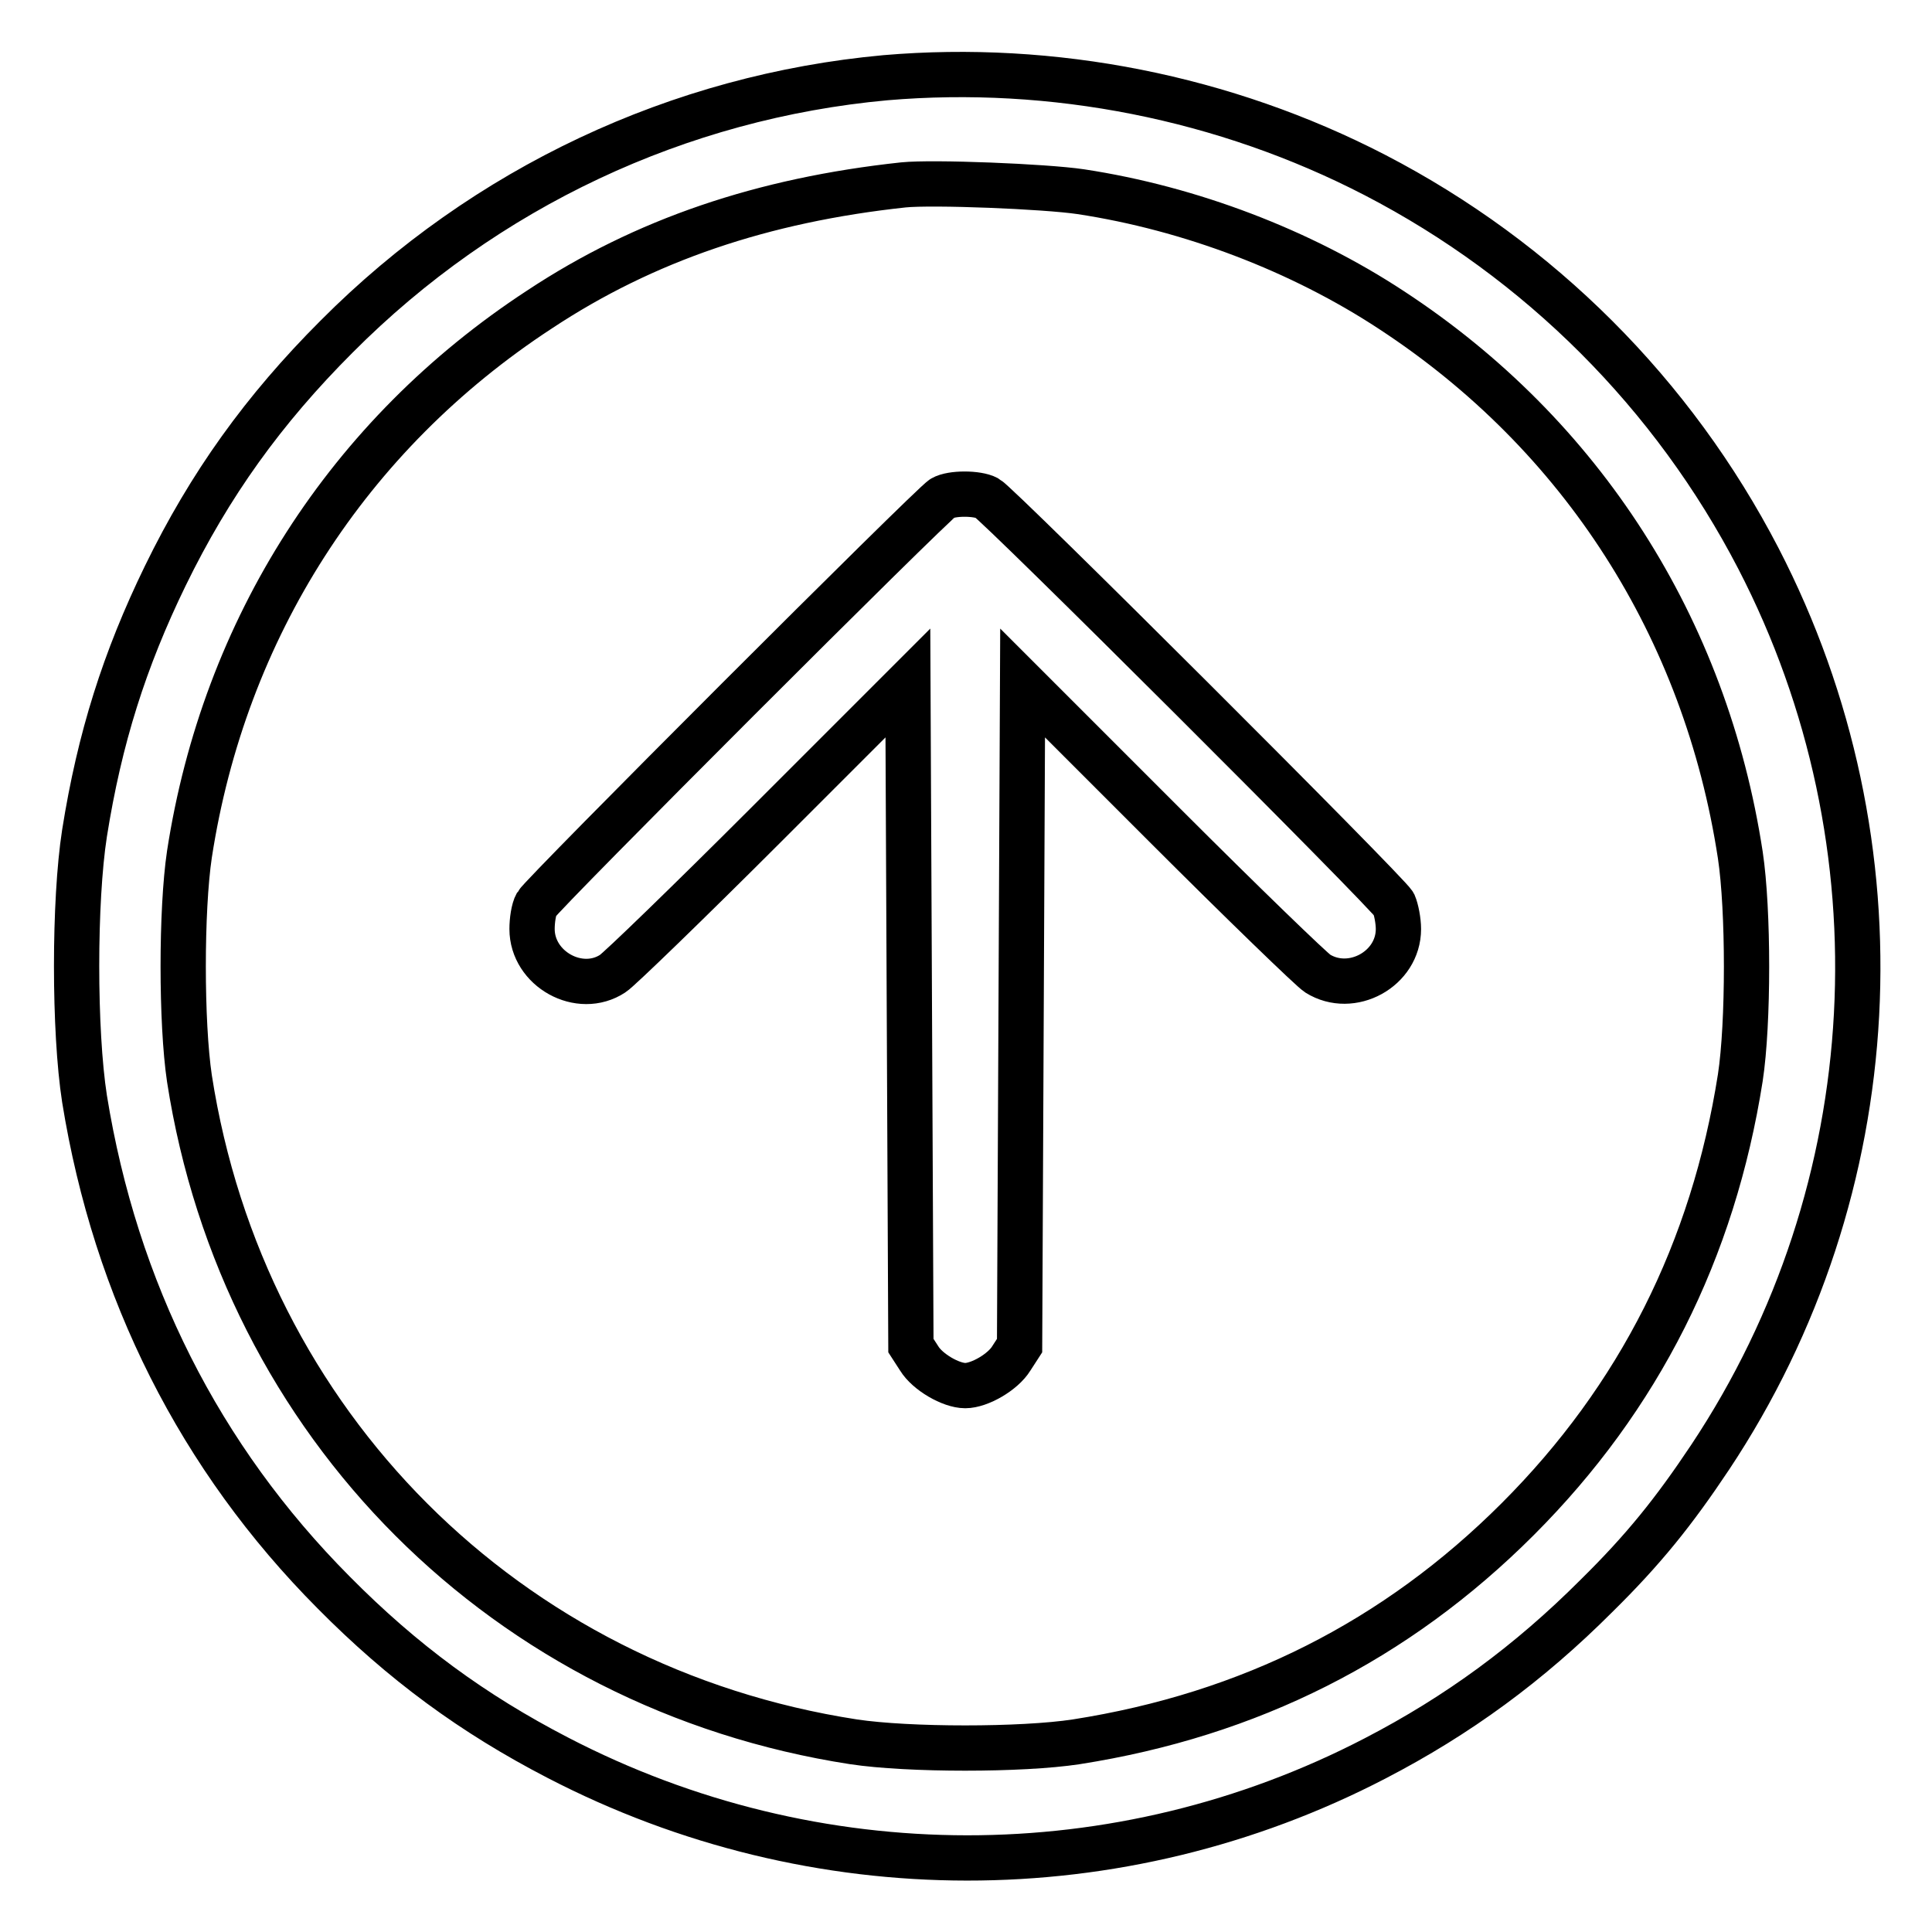 <?xml version="1.0" encoding="utf-8"?>
<!-- Svg Vector Icons : http://www.onlinewebfonts.com/icon -->
<!DOCTYPE svg PUBLIC "-//W3C//DTD SVG 1.1//EN" "http://www.w3.org/Graphics/SVG/1.1/DTD/svg11.dtd">
<svg version="1.1" xmlns="http://www.w3.org/2000/svg" xmlns:xlink="http://www.w3.org/1999/xlink" x="0px" y="0px" viewBox="0 0 256 256" enable-background="new 0 0 256 256" xml:space="preserve">
<g><g><g><path stroke-width="6" fill-opacity="0" stroke="#000000"  d="M117.3,10.3c-27.3,2.5-53,14.5-72.7,34.3c-9.7,9.7-16.8,19.6-22.7,31.7c-5.4,11.1-8.7,21.5-10.7,34.1c-1.4,9-1.4,26.2,0,35.2c4.1,25.4,15.3,47.6,33,65.4c9.2,9.3,18.5,16.1,29.7,21.9c34.1,17.7,74.4,17.7,108.3,0.1c11-5.7,20.4-12.6,29.3-21.5c6.3-6.2,10.3-11.2,15.1-18.4c23.6-35.5,26-81.2,6.4-119.1c-11.3-21.8-29-39.5-50.8-50.8C162.3,12.9,139.5,8.4,117.3,10.3z M143.2,25.4c14.5,2.2,29.2,7.8,41.2,15.7c25.2,16.5,41.6,42.1,46.2,72.2c1.1,7.3,1.1,22.3,0,29.5c-3.6,22.9-13.4,42.4-29.5,58.5c-16.1,16.1-35.5,25.9-58.5,29.5c-7.2,1.1-22.2,1.1-29.5,0c-46-7.1-80.9-42.1-88-87.9c-1.1-7.4-1.1-22.3,0-29.7c4.6-29.9,21-55.6,46.4-72.2c13.9-9.2,29.6-14.5,48.2-16.5C123.6,24.1,138.5,24.7,143.2,25.4z"/><path stroke-width="6" fill-opacity="0" stroke="#000000"  d="M124.9,66c-1.4,0.8-53,52.4-53.8,53.8c-0.4,0.7-0.6,2.2-0.6,3.3c0,5.3,6.3,8.8,10.7,5.9c0.8-0.5,10-9.4,20.3-19.7l18.8-18.8l0.2,43.9l0.2,43.9l1.1,1.7c1.1,1.8,4.2,3.6,6.1,3.6c1.9,0,5-1.8,6.1-3.6l1.1-1.7l0.2-43.9l0.2-43.9l18.8,18.8c10.3,10.3,19.5,19.2,20.3,19.7c4.5,2.8,10.7-0.6,10.7-5.9c0-1.1-0.3-2.6-0.6-3.3c-0.8-1.5-52.4-53-53.9-53.8C129.5,65.3,126.1,65.3,124.9,66z"/></g></g></g>
</svg>